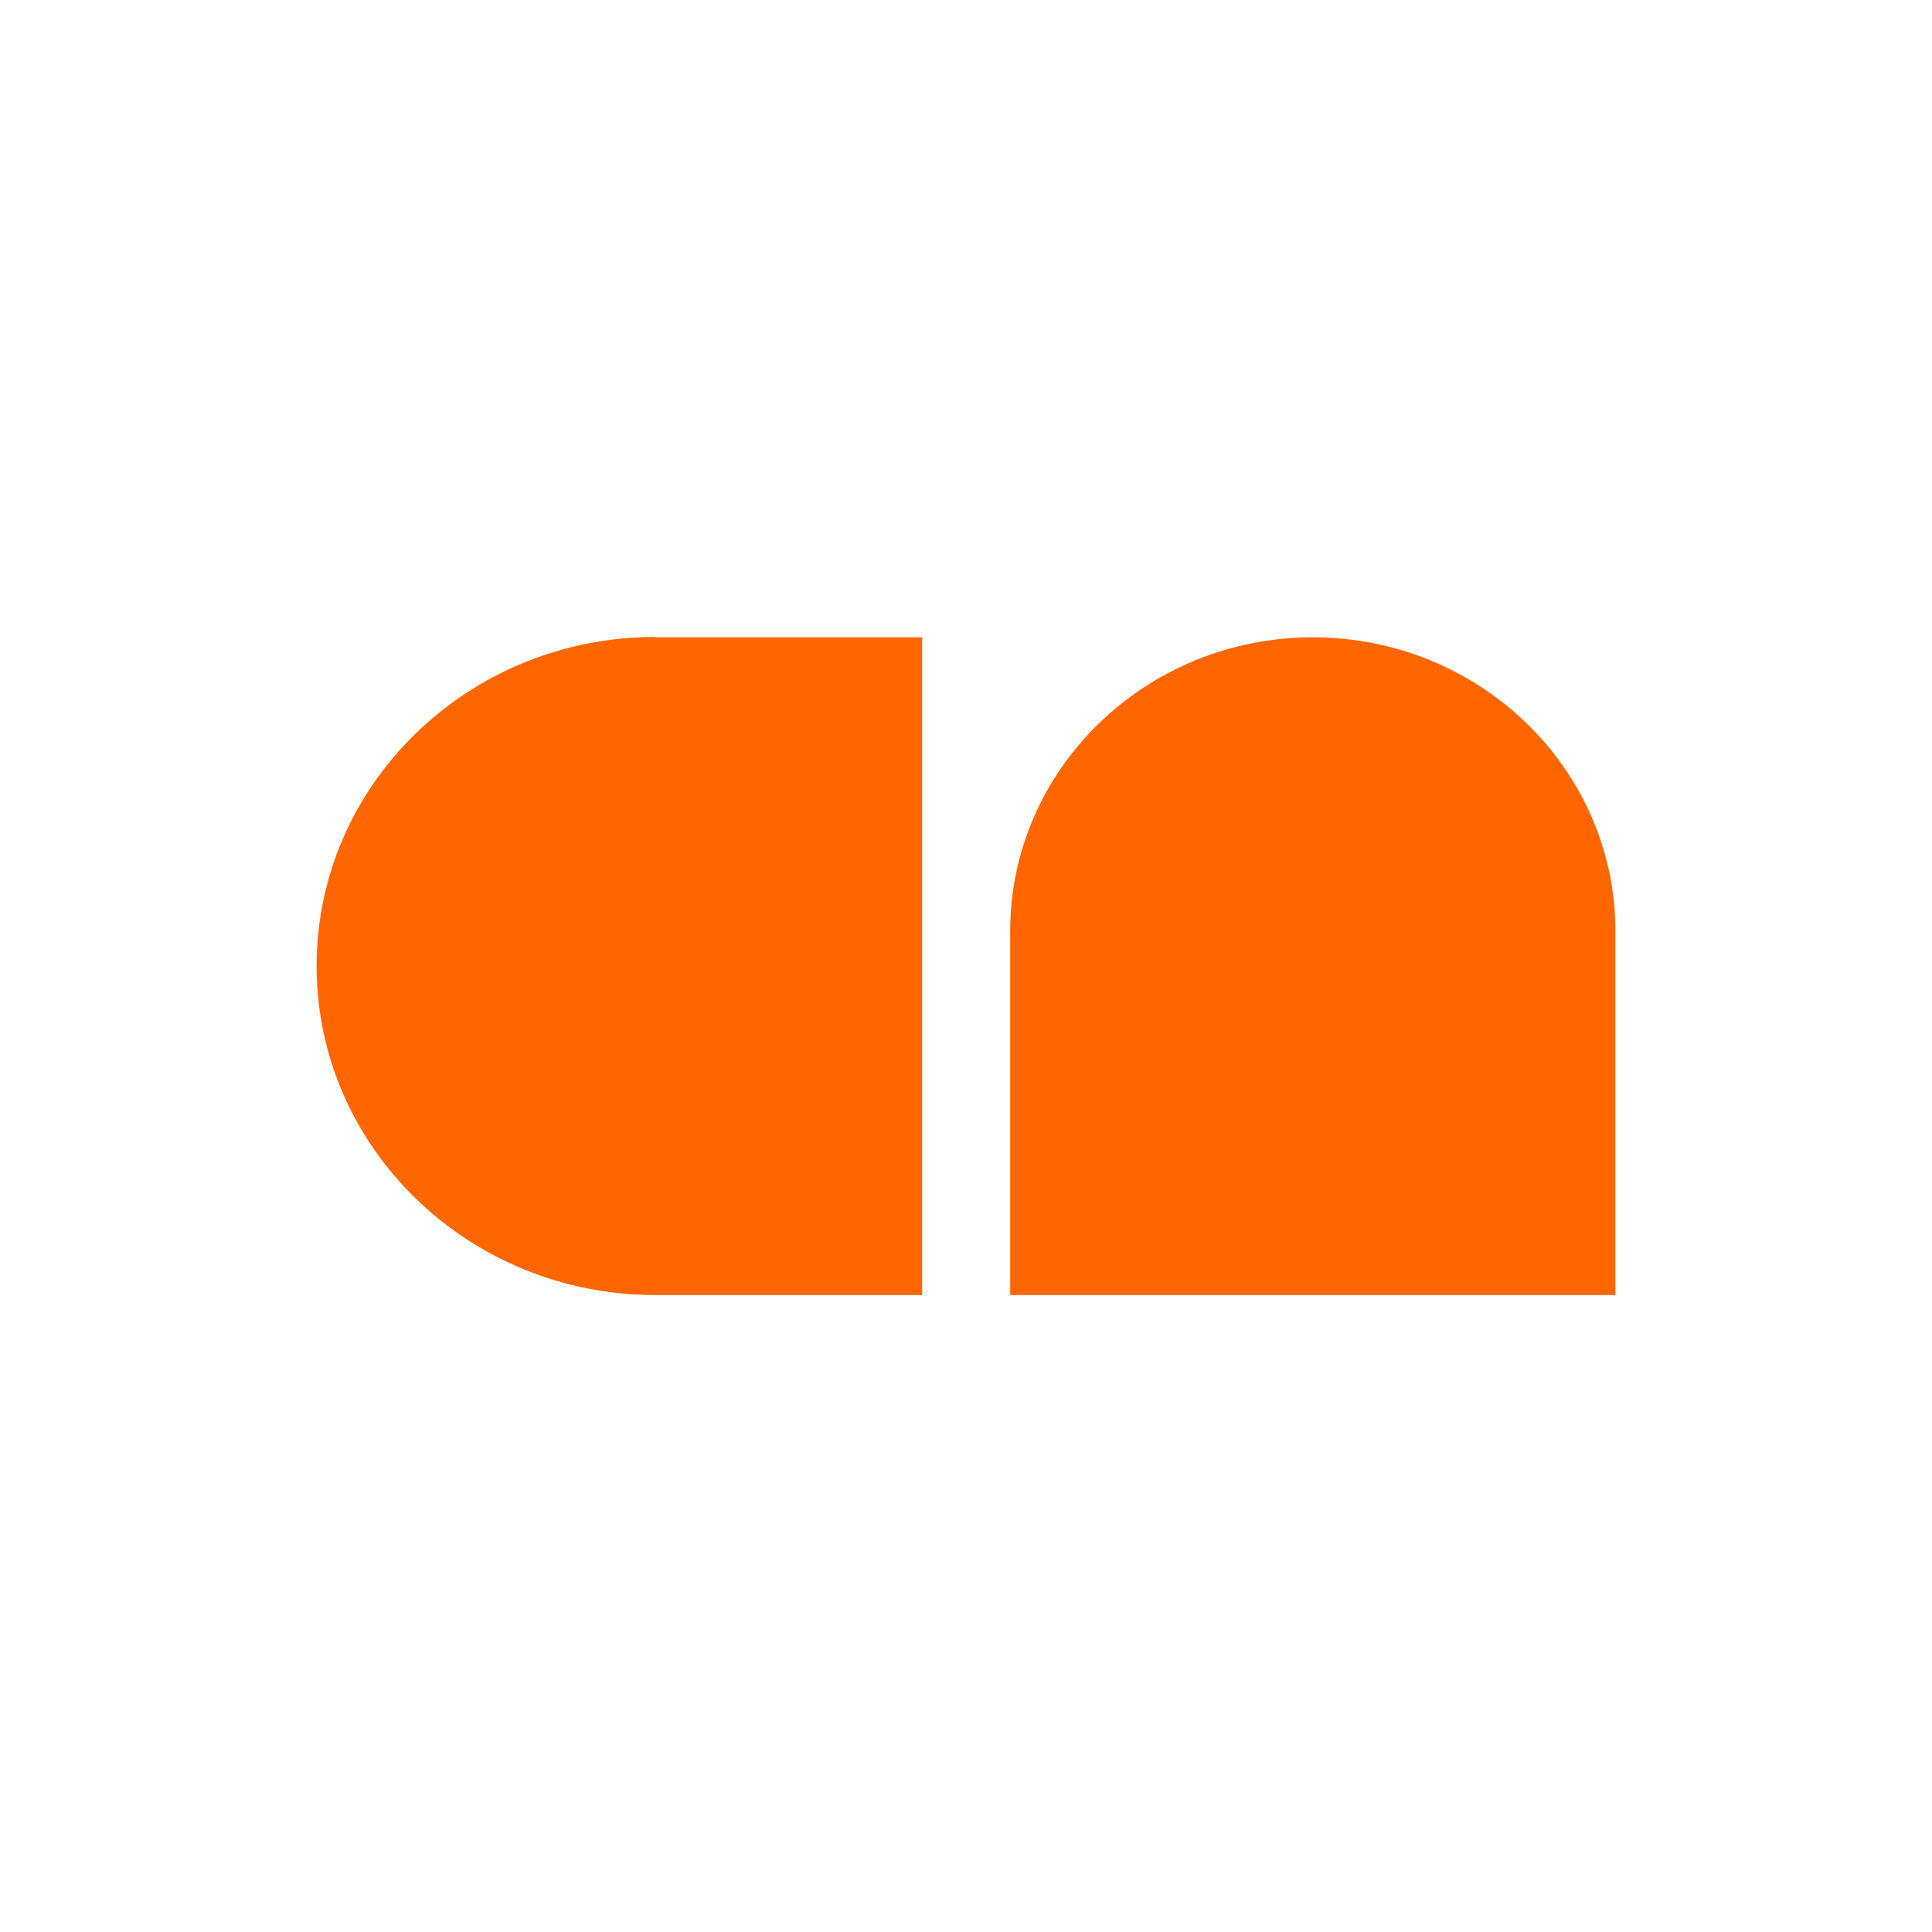 <svg xmlns="http://www.w3.org/2000/svg" width="32" height="32" viewBox="0 0 32 32" fill="none"><path d="M10.855 10.556H15.274V21.45H10.855C7.757 21.45 5.244 19.009 5.244 16C5.244 12.99 7.757 10.55 10.855 10.55V10.556Z" fill="#FF6600"></path><path d="M21.744 10.556C24.51 10.556 26.756 12.737 26.756 15.424V21.45H16.732V15.424C16.732 12.737 18.978 10.556 21.744 10.556Z" fill="#FF6600"></path></svg>